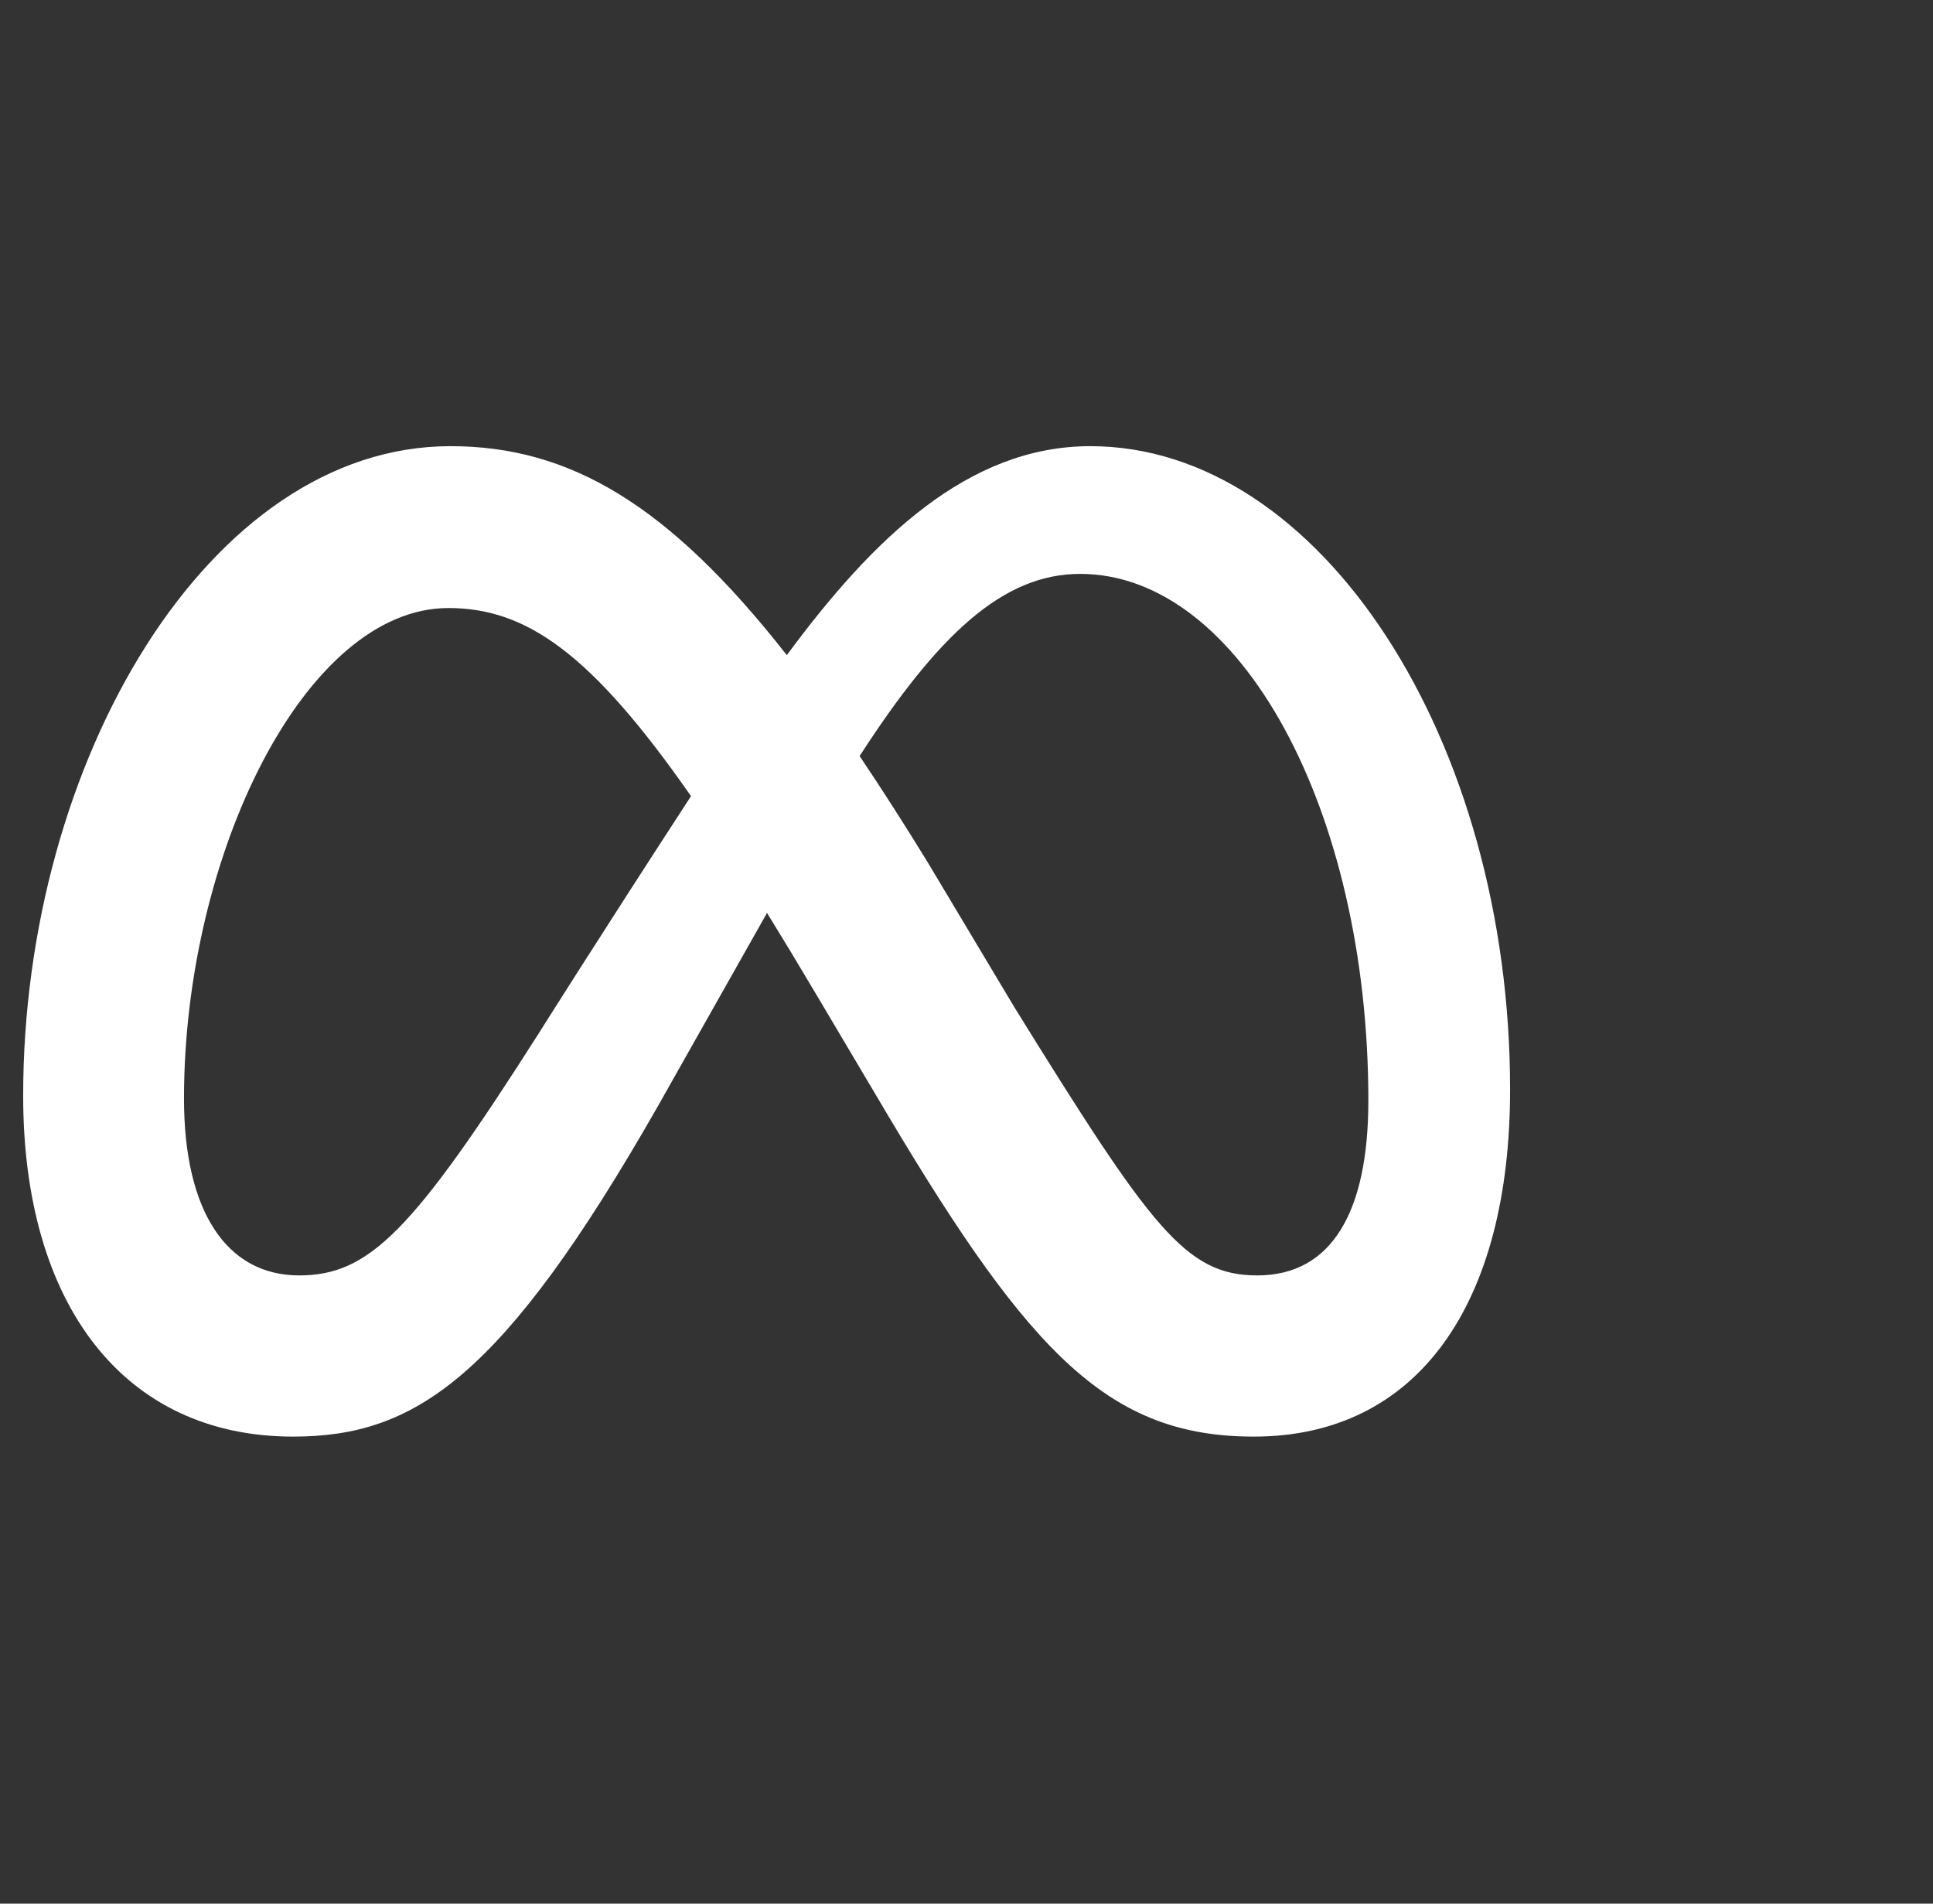 <svg width="65" height="64" viewBox="0 0 65 64" fill="none" xmlns="http://www.w3.org/2000/svg">
<rect x="0" y="0" width="65" height="64" fill="#333333" stroke="none"/>
<g clip-path="url(#clip0_513_53061)">
<path d="M36.664 15C32.564 15 29.359 18.095 26.458 22.026C22.471 16.939 19.137 15 15.147 15C7.012 15 0.779 25.61 0.779 36.839C0.779 43.866 4.172 48.298 9.854 48.298C13.943 48.298 16.884 46.366 22.113 37.206C22.113 37.206 24.293 33.349 25.792 30.692C26.317 31.542 26.871 32.458 27.452 33.44L29.904 37.574C34.68 45.584 37.341 48.298 42.163 48.298C47.699 48.298 50.779 43.805 50.779 36.632C50.779 24.875 44.406 15 36.664 15ZM18.126 34.726C13.886 41.386 12.42 42.879 10.06 42.879C7.631 42.879 6.187 40.742 6.187 36.931C6.187 28.779 10.243 20.442 15.078 20.442C17.696 20.442 19.884 21.958 23.236 26.766C20.053 31.658 18.126 34.726 18.126 34.726ZM34.125 33.888L31.194 28.988C30.4 27.695 29.638 26.505 28.906 25.418C31.549 21.331 33.728 19.294 36.32 19.294C41.705 19.294 46.013 27.24 46.013 37C46.013 40.72 44.797 42.879 42.278 42.879C39.863 42.879 38.71 41.281 34.125 33.888Z" fill="white"/>
</g>
<defs>
<clipPath id="clip0_513_53061">
<rect width="64" height="64" fill="white" transform="translate(0.5)"/>
</clipPath>
</defs>
</svg>

